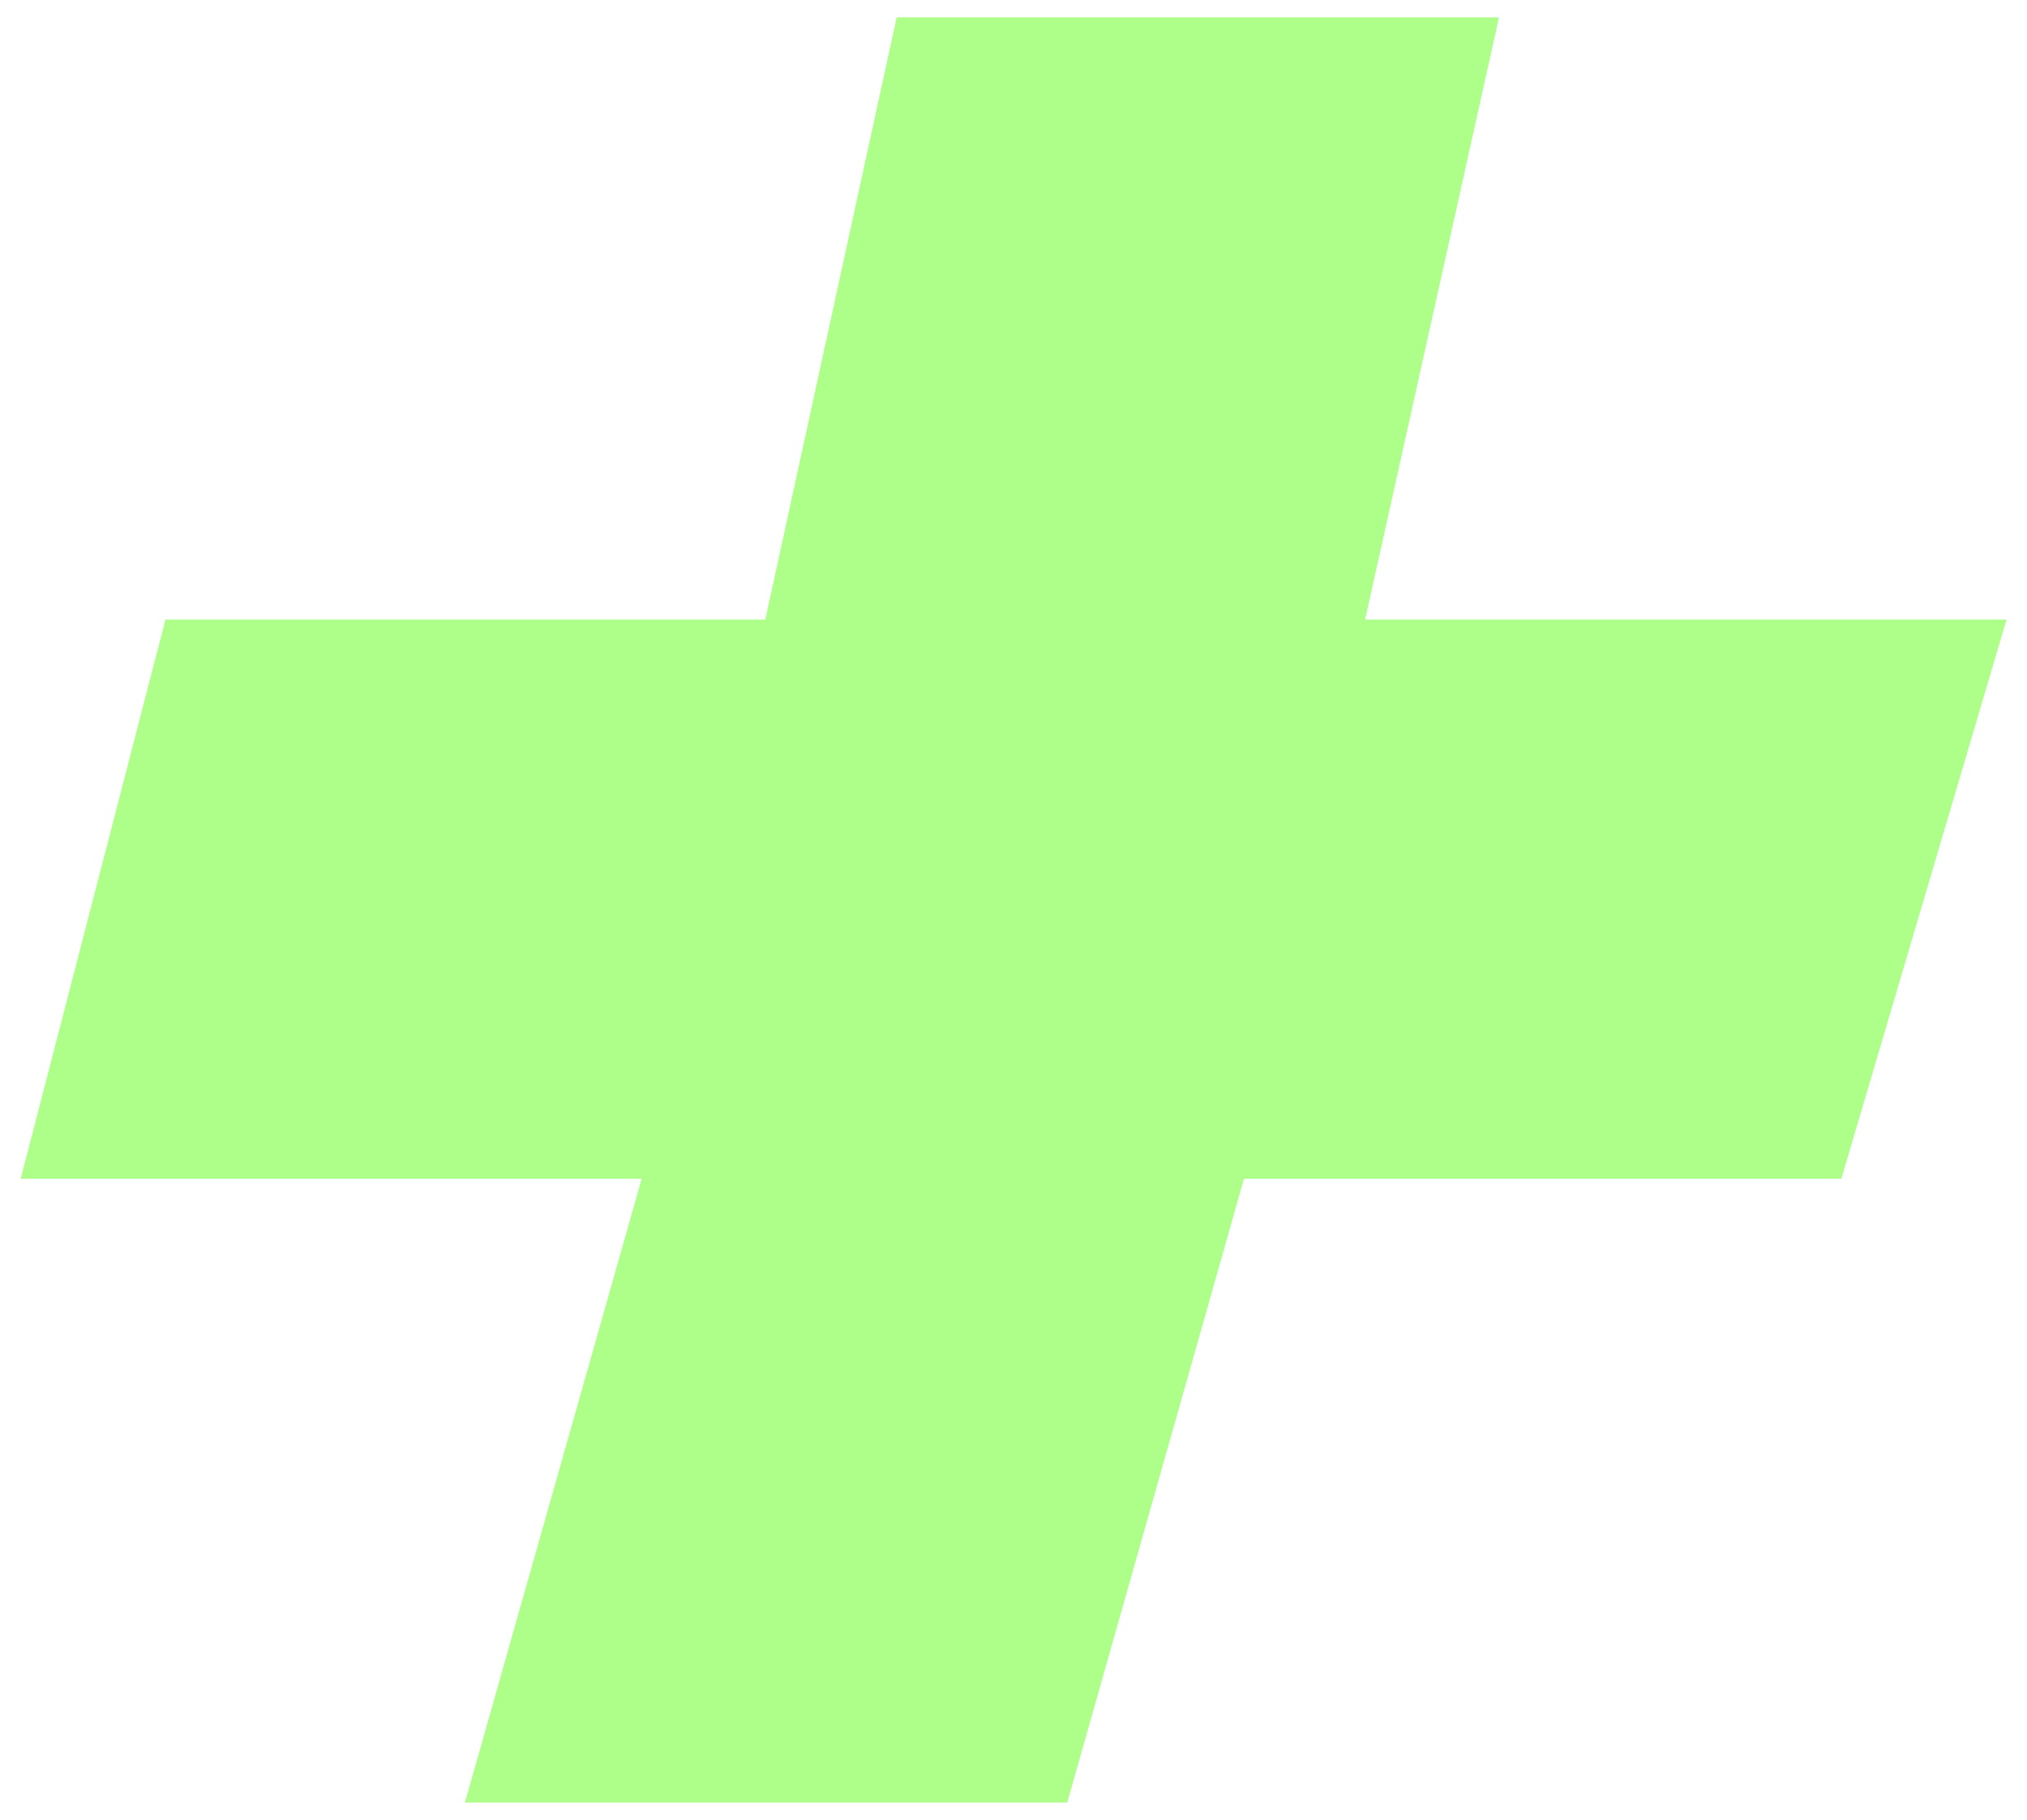 <svg xmlns="http://www.w3.org/2000/svg" width="49" height="44" viewBox="0 0 49 44" fill="none"><path d="M0.5 28.5L4 14.98H18.5L21.676 0.42H36.236L33 14.98H48.505L44.511 28.5H30.071L25.799 43.58H11.239L15.511 28.5H0.5Z" fill="#ADFF8A"></path></svg>